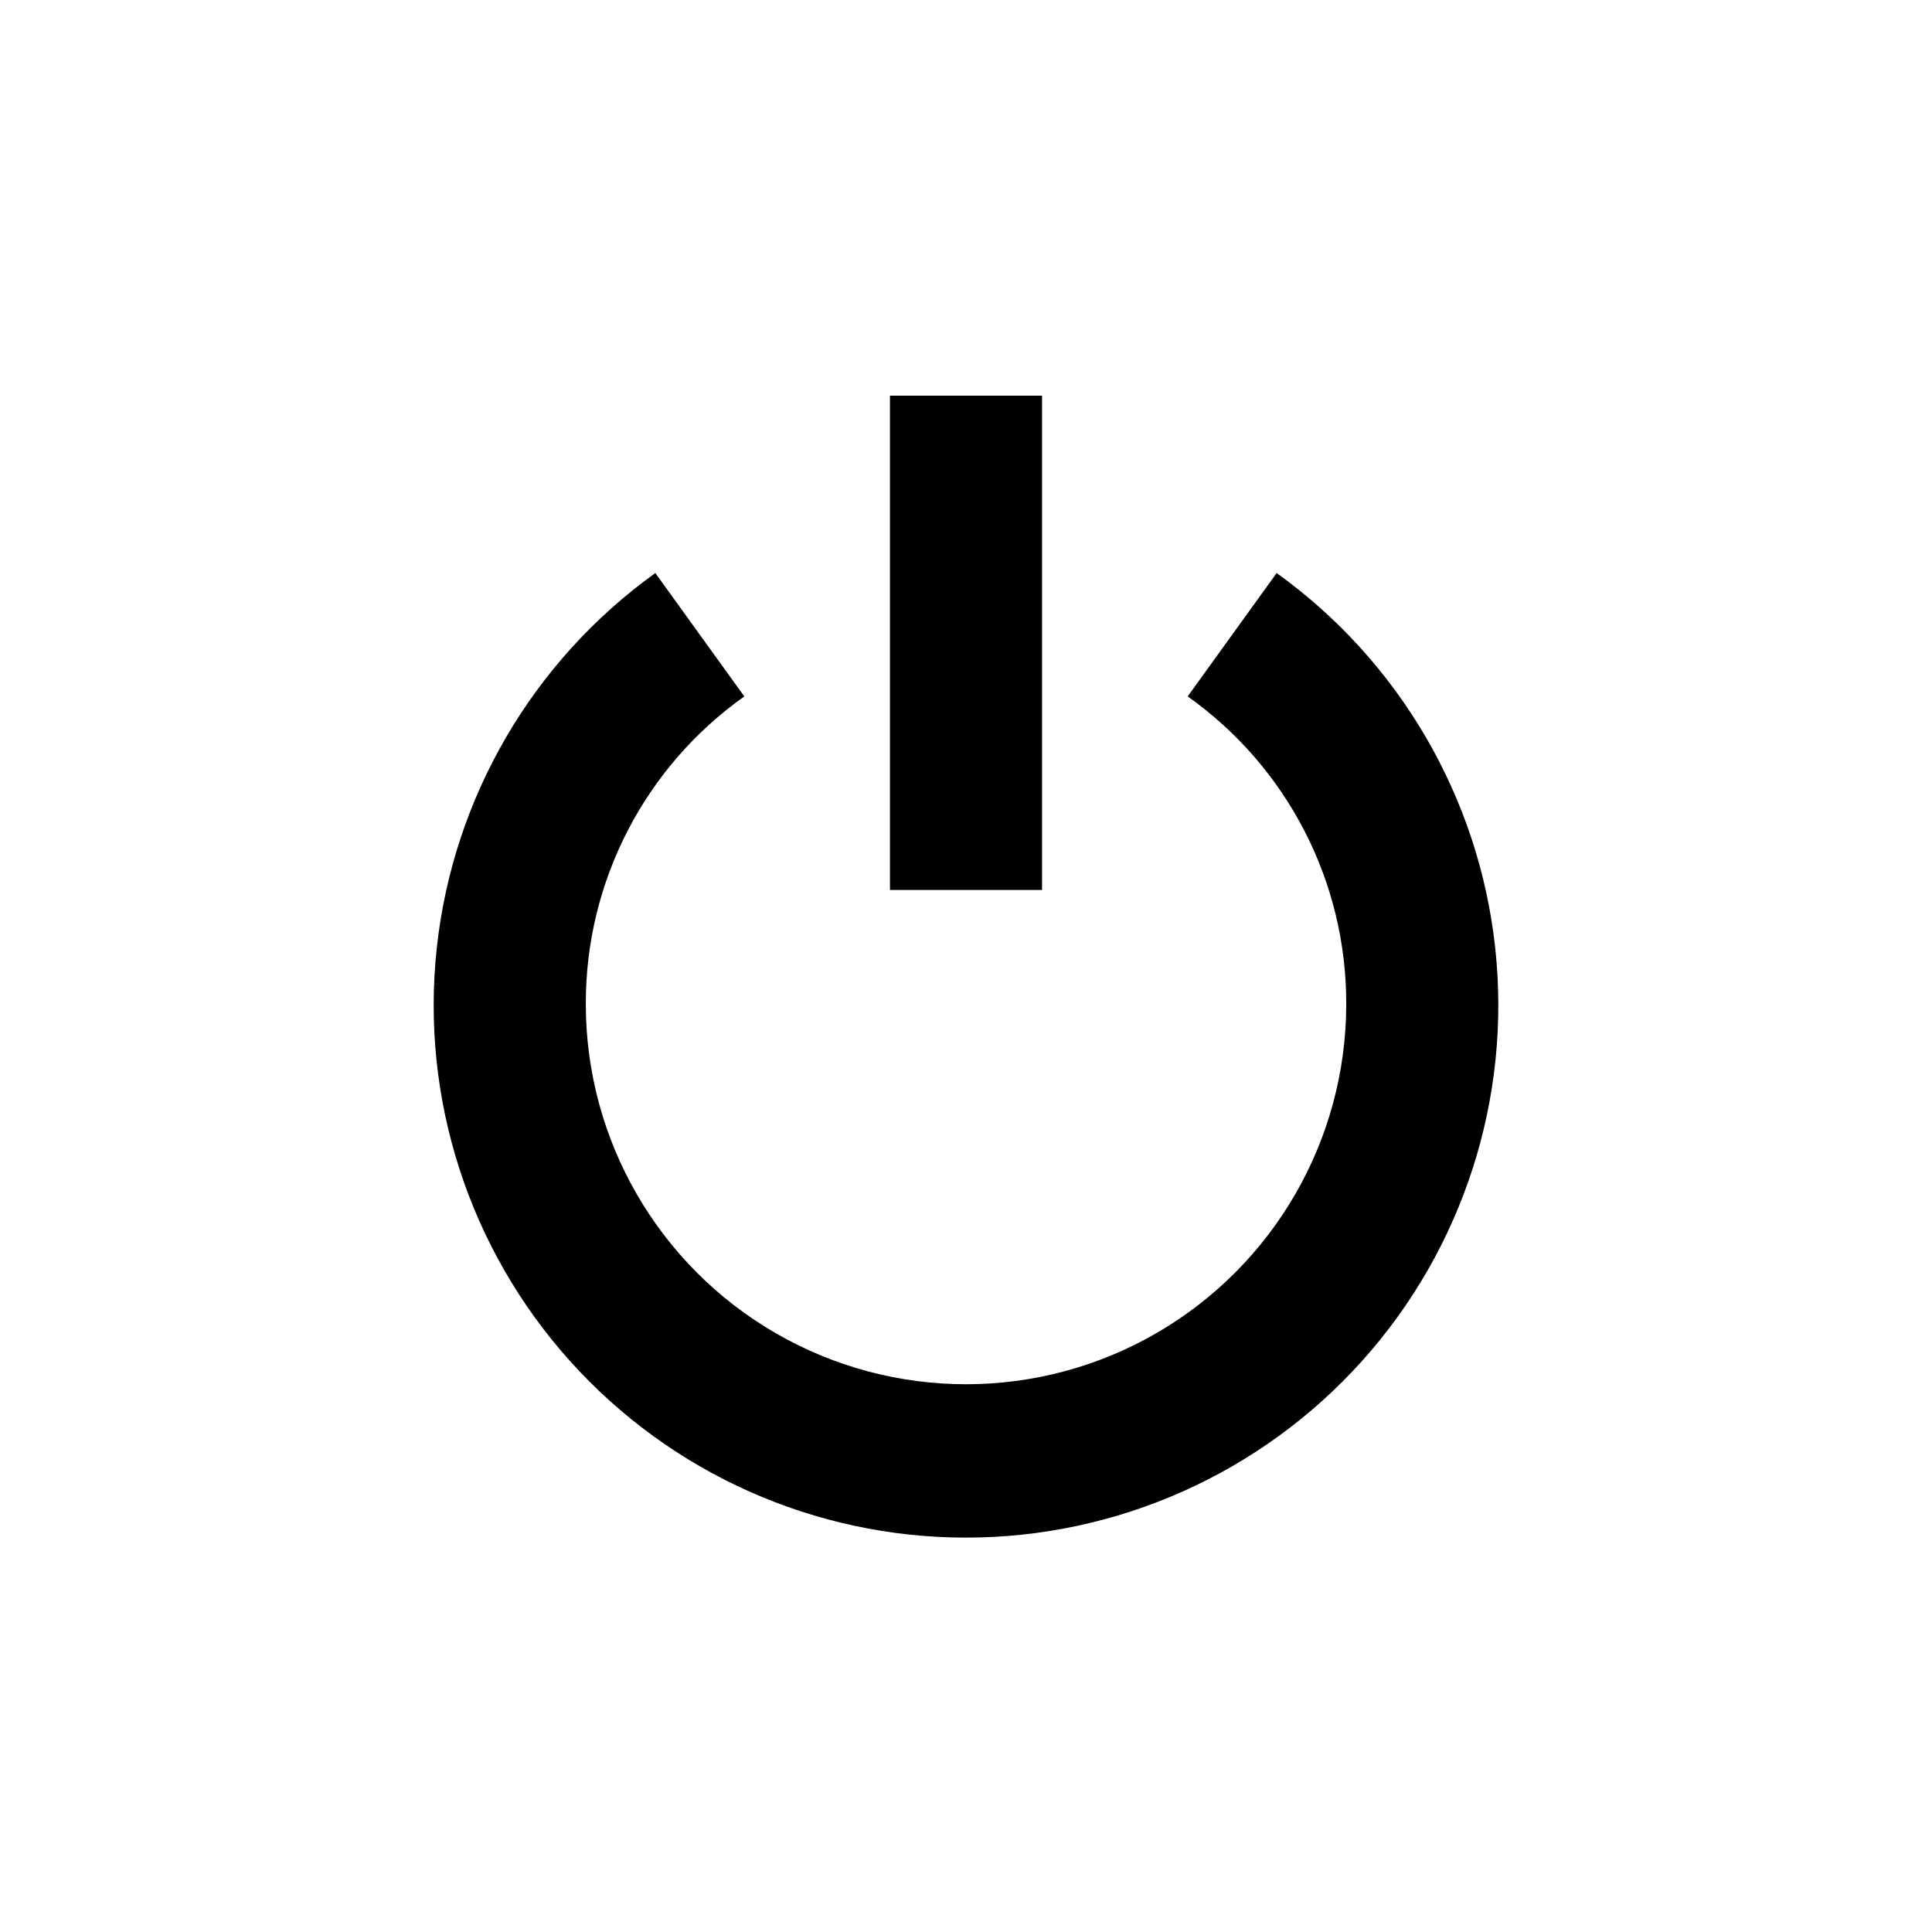 <?xml version="1.0" encoding="UTF-8"?>
<!-- Uploaded to: SVG Repo, www.svgrepo.com, Generator: SVG Repo Mixer Tools -->
<svg fill="#000000" width="800px" height="800px" version="1.1" viewBox="144 144 512 512" xmlns="http://www.w3.org/2000/svg">
 <g>
  <path d="m379.85 248.86h40.305v130.99h-40.305z"/>
  <path d="m341.25 328.56-23.578-32.695v-0.004c-32.535 23.383-53.594 59.496-57.918 99.324-4.328 39.832 8.488 79.621 35.246 109.44 26.754 29.82 64.93 46.859 105 46.859 40.062 0 78.238-17.039 105-46.859 26.754-29.82 39.57-69.609 35.246-109.44-4.328-39.828-25.387-75.941-57.922-99.324l-23.578 32.695v0.004c26.426 18.723 42.098 49.129 42.02 81.516 0 36-19.207 69.262-50.383 87.262-31.176 18-69.586 18-100.76 0-31.176-18-50.379-51.262-50.379-87.262-0.082-32.387 15.59-62.793 42.016-81.516z"/>
 </g>
</svg>